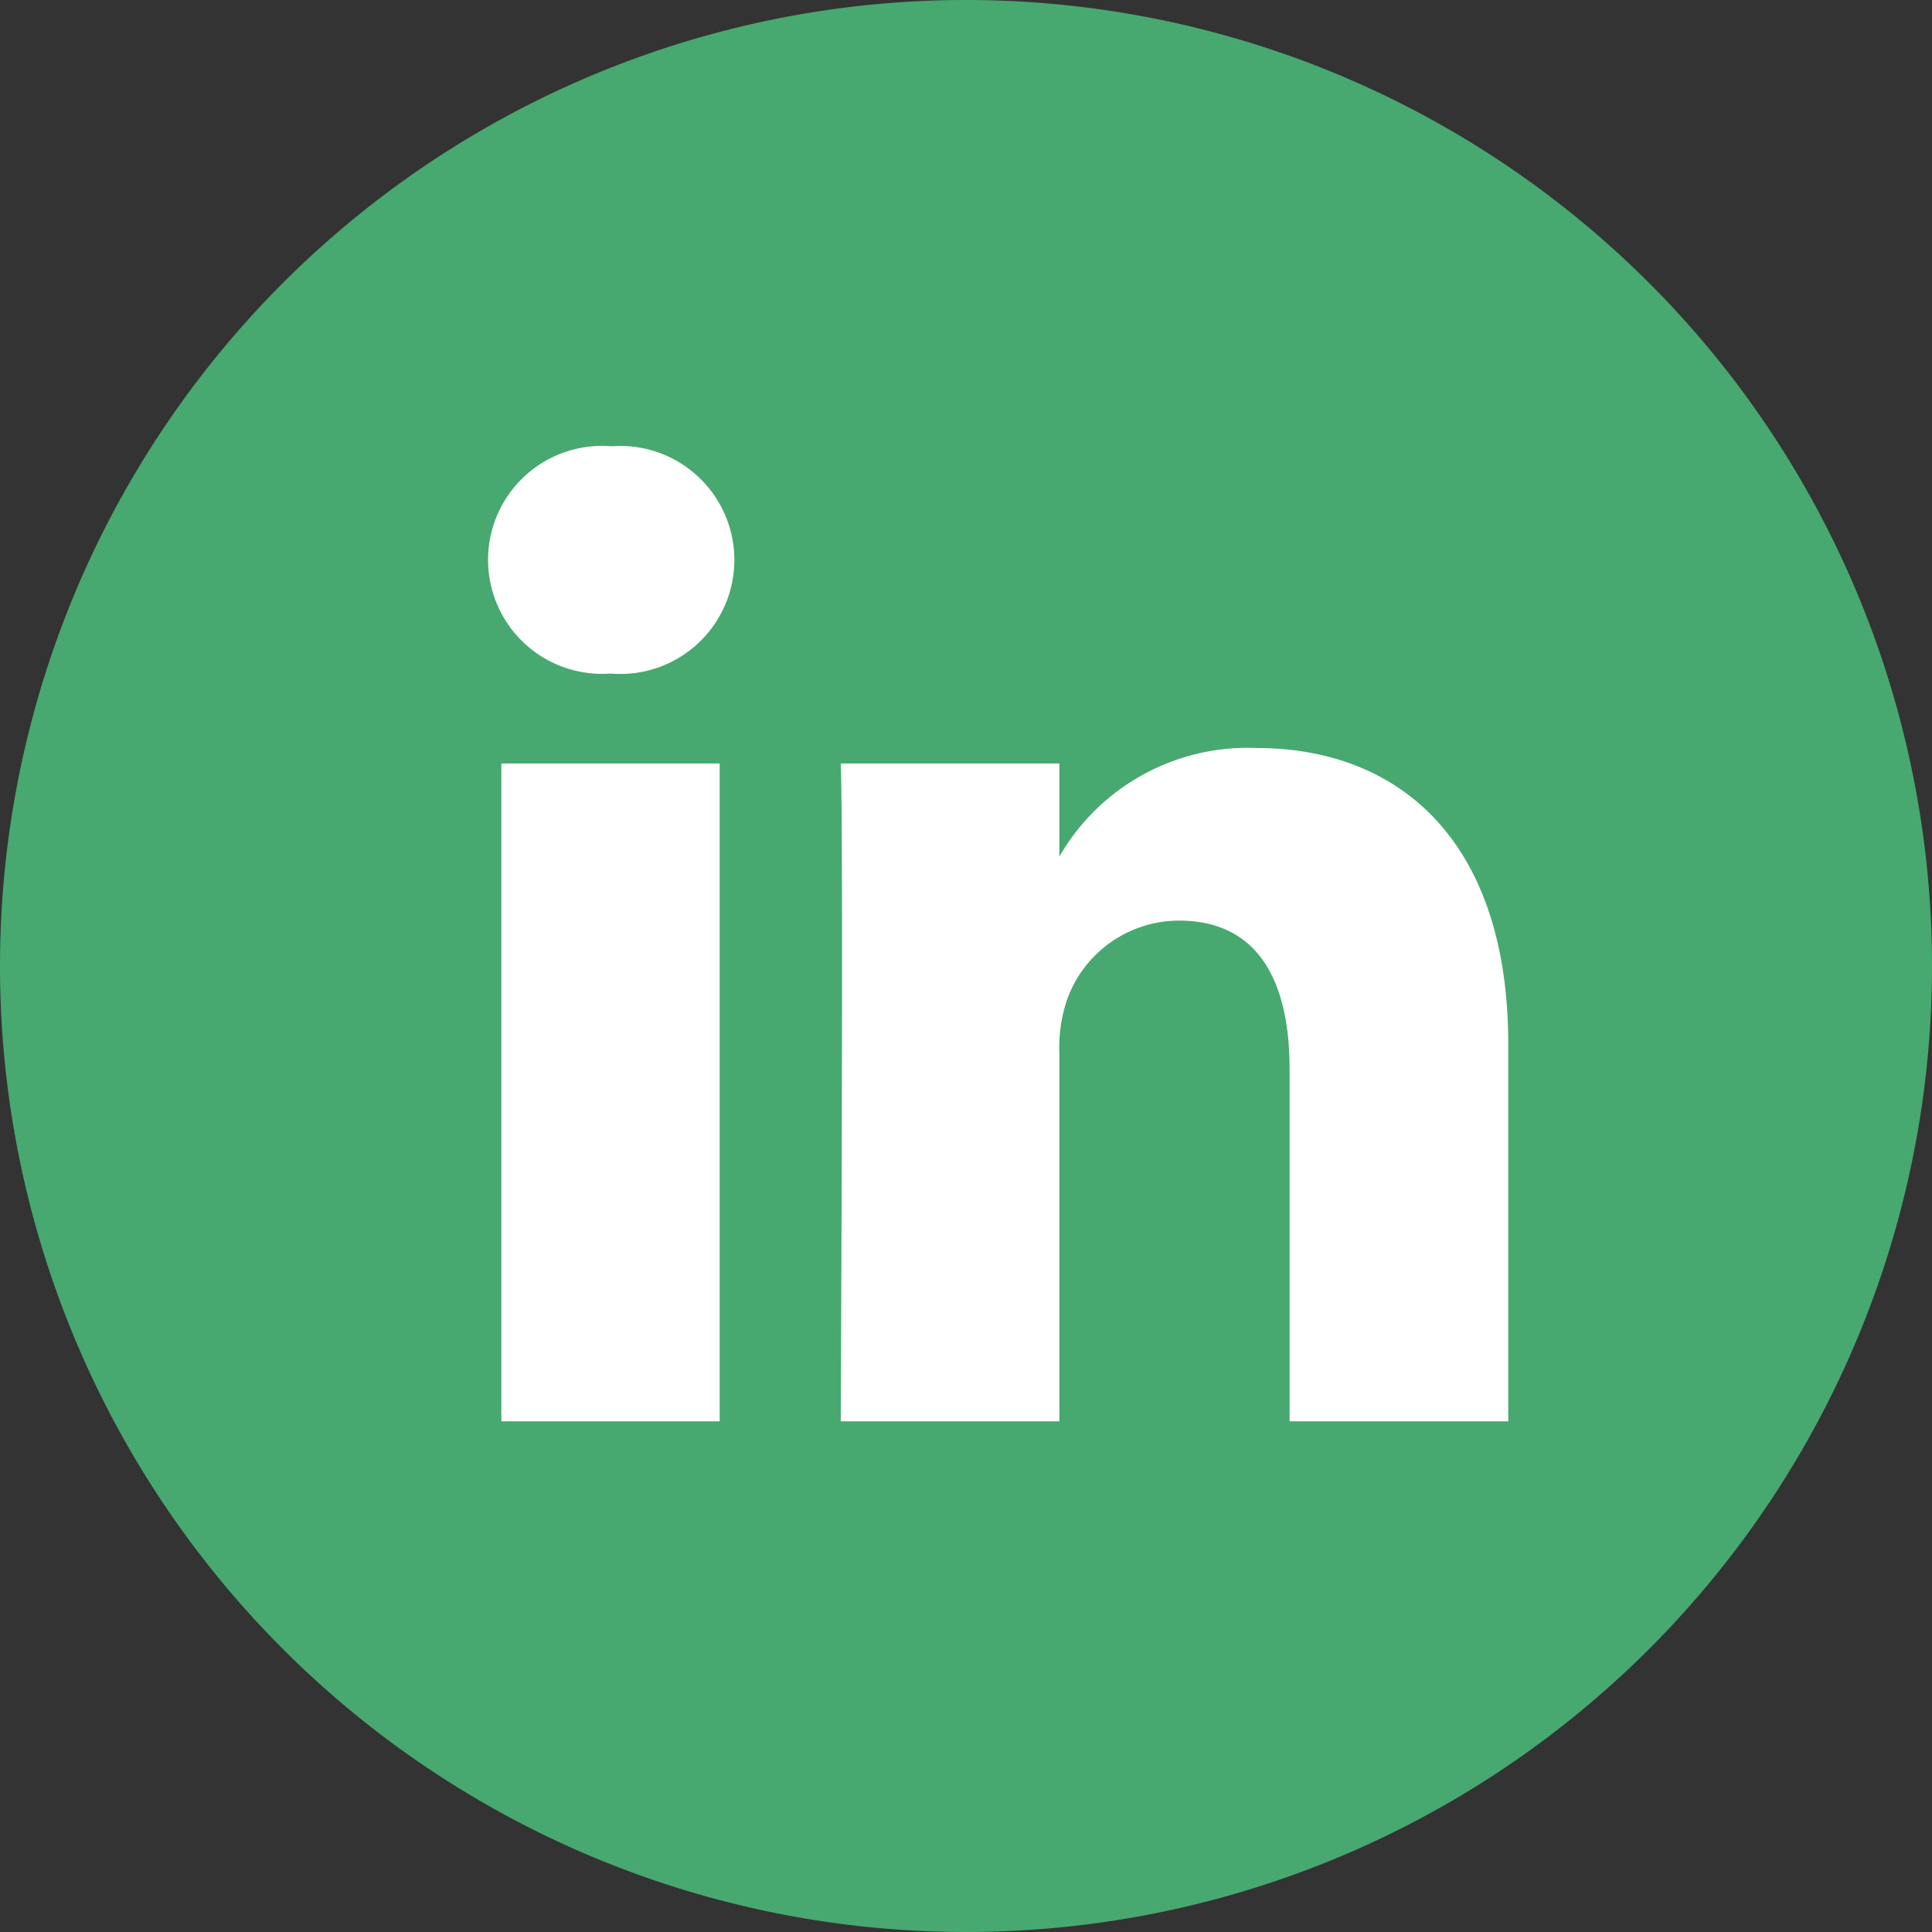 <svg xmlns="http://www.w3.org/2000/svg" viewBox="0 0 60 60"><rect x="0" y="0" width="60" height="60" fill="#333333" stroke="none"/><defs><style>.cls-1{fill:#fff;}.cls-2{fill:#47a96f;}</style></defs><title>Asset 5linkedin</title><g id="Layer_2" data-name="Layer 2"><g id="Layer_1-2" data-name="Layer 1"><circle class="cls-1" cx="30" cy="30" r="25.28"/><path class="cls-2" d="M46.84,44.14V32.42c0-6.27-3.35-9.19-7.82-9.19A6.75,6.75,0,0,0,32.9,26.6V23.71H26.11c.09,1.92,0,20.43,0,20.43H32.9V32.73a4.66,4.66,0,0,1,.23-1.66,3.7,3.7,0,0,1,3.48-2.48c2.46,0,3.44,1.87,3.44,4.62V44.14ZM19,20.92a3.54,3.54,0,1,0,0-7.06,3.54,3.54,0,1,0-.08,7.06ZM30,60A30,30,0,1,1,60,30,30,30,0,0,1,30,60ZM22.35,44.14V23.71H15.57V44.14Z"/></g></g></svg>